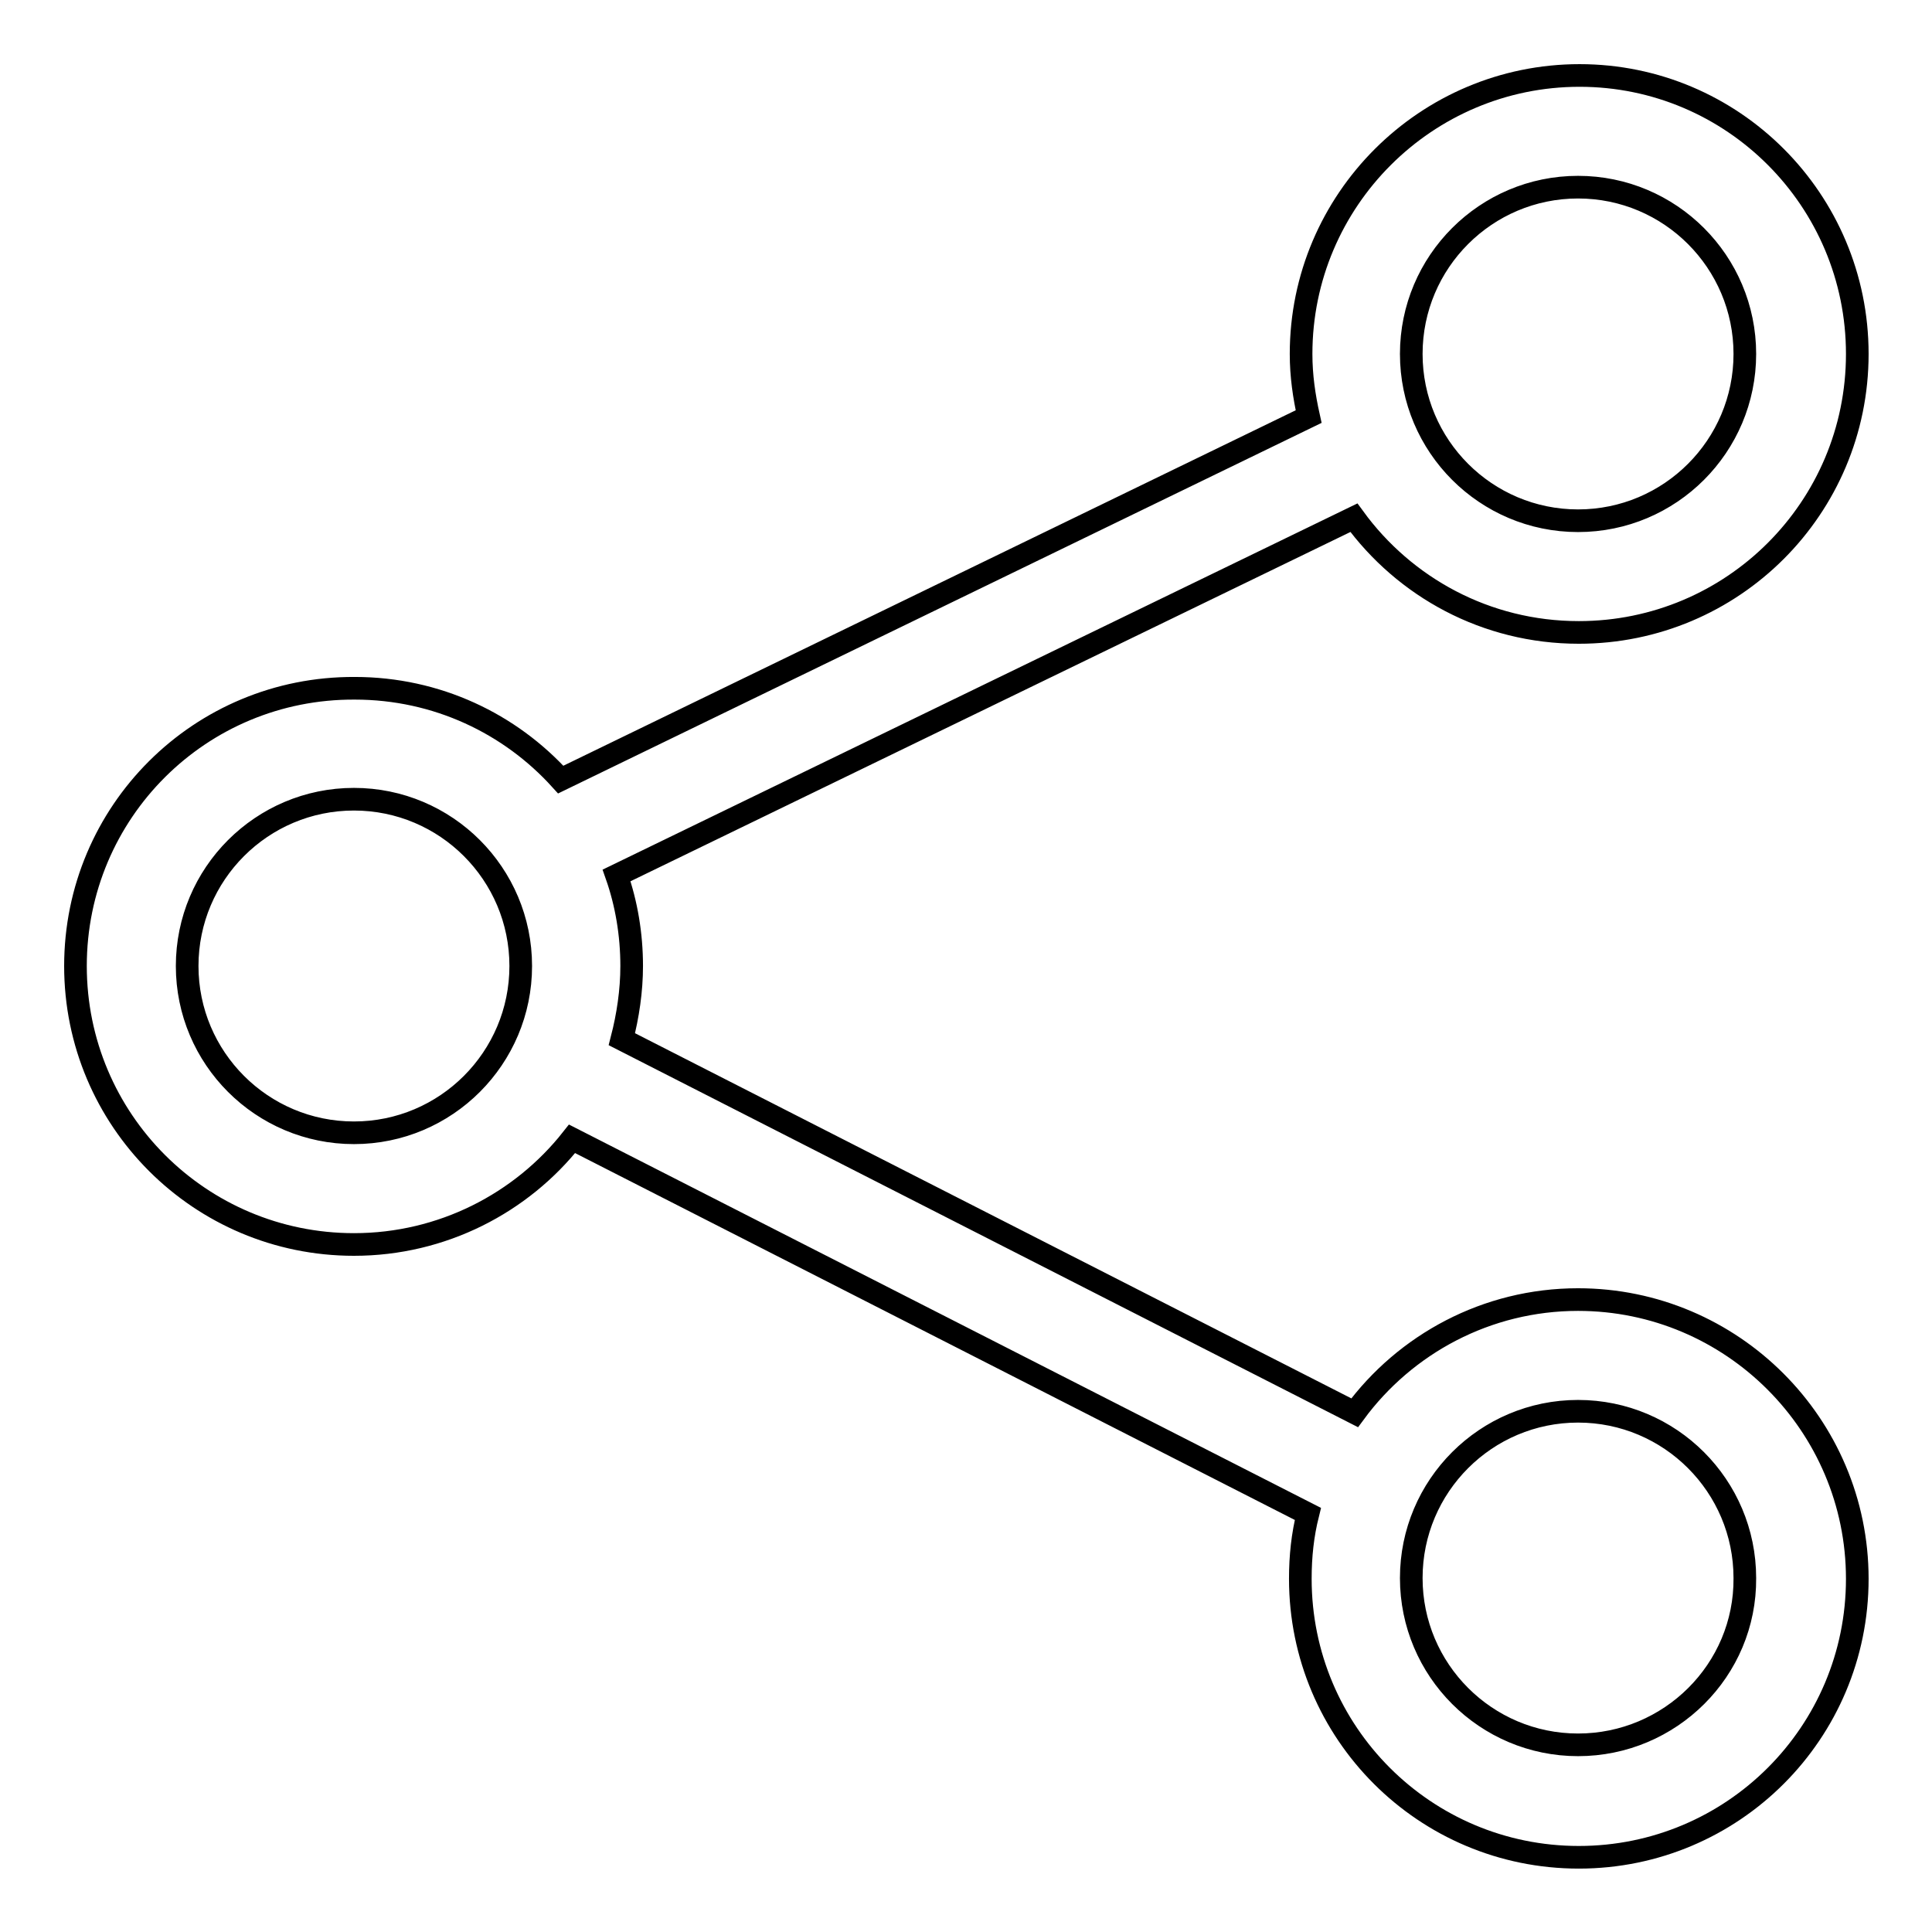 <?xml version="1.0" encoding="utf-8"?>
<!-- Svg Vector Icons : http://www.onlinewebfonts.com/icon -->
<!DOCTYPE svg PUBLIC "-//W3C//DTD SVG 1.1//EN" "http://www.w3.org/Graphics/SVG/1.1/DTD/svg11.dtd">
<svg version="1.1" xmlns="http://www.w3.org/2000/svg" xmlns:xlink="http://www.w3.org/1999/xlink" x="0px" y="0px" viewBox="0 0 256 256" enable-background="new 0 0 256 256" xml:space="preserve">
<g><g><path stroke-width="3" fill-opacity="0" stroke="#000000"  d="M209.1,172.2c-12.1,0-22.9,5.9-29.6,15l-97.1-49.5c0.8-3.1,1.3-6.4,1.3-9.7c0-4.2-0.7-8.3-2-12l97.7-47.4c6.7,9.2,17.5,15.2,29.8,15.2c20.4,0,36.9-16.5,36.9-36.9c0-20.4-16.5-36.9-36.8-36.9c-20.3,0-36.9,16.5-36.9,36.9c0,2.9,0.4,5.6,1,8.3l-99.1,48.1c-6.7-7.4-16.4-12.1-27.3-12.1C26.5,91.1,10,107.6,10,128s16.5,36.9,36.9,36.9c11.7,0,22.2-5.5,28.9-14l97.5,49.7c-0.7,2.8-1,5.6-1,8.6c0,20.4,16.5,36.9,36.9,36.9c20.4,0,36.9-16.5,36.9-36.9S229.5,172.2,209.1,172.2 M209.1,24.8c12.2,0,22.1,9.9,22.1,22.1c0,12.2-9.9,22.1-22.1,22.1c-12.2,0-22.1-9.9-22.1-22.1S196.9,24.8,209.1,24.8 M46.9,150.1c-12.2,0-22.1-9.9-22.1-22.1c0-12.2,9.9-22.1,22.1-22.1c12.2,0,22.1,9.9,22.1,22.1C69,140.2,59.1,150.1,46.9,150.1 M209.1,231.2c-12.2,0-22.1-9.9-22.1-22.1c0-12.2,9.9-22.1,22.1-22.1c12.2,0,22.1,9.9,22.1,22.1C231.3,221.3,221.3,231.2,209.1,231.2"/></g></g>
</svg>